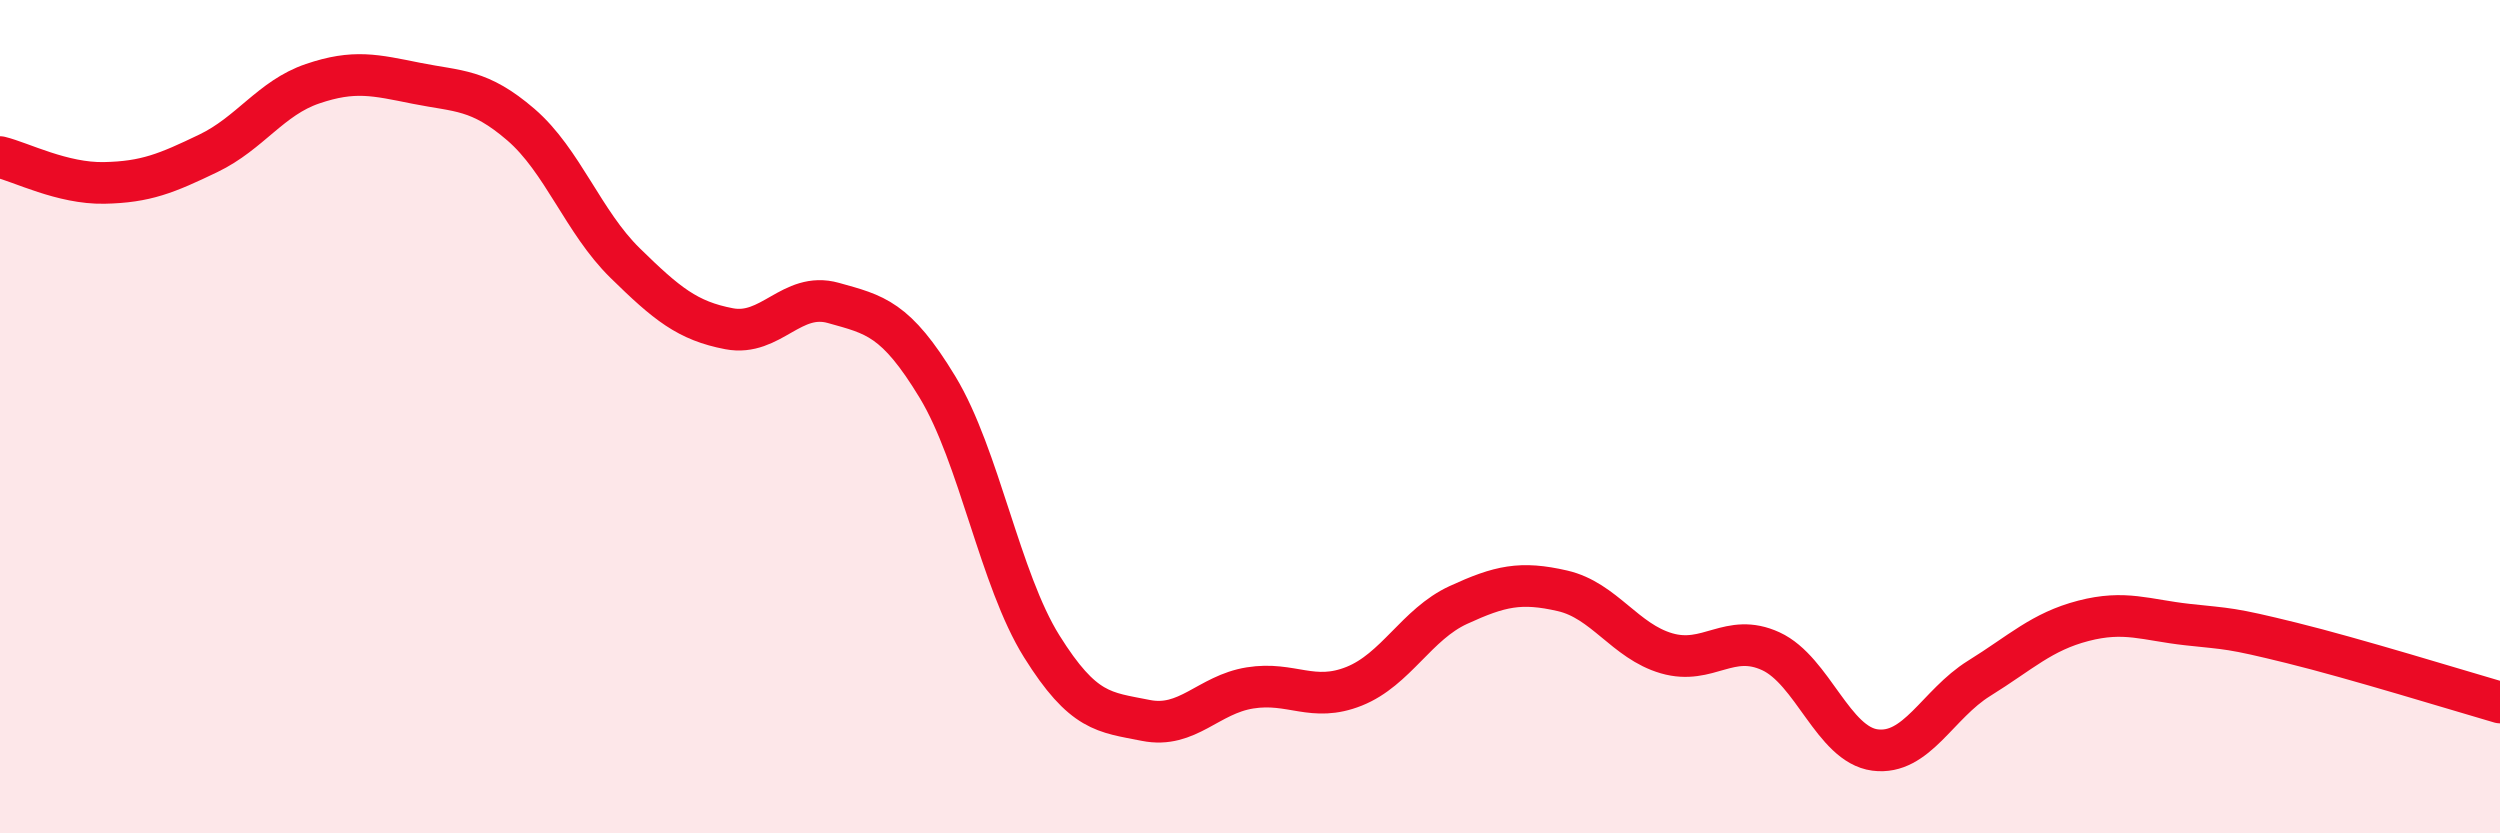 
    <svg width="60" height="20" viewBox="0 0 60 20" xmlns="http://www.w3.org/2000/svg">
      <path
        d="M 0,3.77 C 0.5,3.89 1.5,4.41 2.5,4.39 C 3.5,4.37 4,4.16 5,3.68 C 6,3.2 6.5,2.35 7.5,2.01 C 8.5,1.67 9,1.8 10,2 C 11,2.2 11.5,2.13 12.5,2.99 C 13.5,3.85 14,5.33 15,6.31 C 16,7.29 16.5,7.7 17.5,7.89 C 18.5,8.08 19,6.99 20,7.27 C 21,7.55 21.5,7.64 22.5,9.29 C 23.5,10.94 24,13.91 25,15.51 C 26,17.11 26.5,17.09 27.5,17.29 C 28.5,17.49 29,16.67 30,16.51 C 31,16.35 31.5,16.87 32.5,16.47 C 33.5,16.07 34,14.98 35,14.52 C 36,14.06 36.5,13.95 37.5,14.18 C 38.5,14.41 39,15.39 40,15.68 C 41,15.97 41.5,15.17 42.5,15.63 C 43.5,16.09 44,17.87 45,18 C 46,18.13 46.5,16.9 47.5,16.28 C 48.5,15.66 49,15.16 50,14.9 C 51,14.64 51.5,14.88 52.5,14.99 C 53.5,15.1 53.5,15.06 55,15.43 C 56.5,15.8 59,16.57 60,16.86L60 20L0 20Z"
        fill="#EB0A25"
        opacity="0.1"
        stroke-linecap="round"
        stroke-linejoin="round"
      />
      <path
        d="M 0,3.77 C 0.5,3.89 1.5,4.41 2.5,4.39 C 3.5,4.37 4,4.16 5,3.68 C 6,3.2 6.5,2.35 7.5,2.01 C 8.5,1.67 9,1.8 10,2 C 11,2.2 11.5,2.13 12.5,2.99 C 13.5,3.85 14,5.33 15,6.31 C 16,7.29 16.5,7.7 17.5,7.89 C 18.5,8.08 19,6.99 20,7.27 C 21,7.55 21.5,7.64 22.5,9.29 C 23.5,10.94 24,13.91 25,15.51 C 26,17.11 26.5,17.09 27.5,17.29 C 28.5,17.49 29,16.67 30,16.51 C 31,16.35 31.5,16.87 32.5,16.47 C 33.5,16.07 34,14.98 35,14.52 C 36,14.06 36.5,13.95 37.5,14.18 C 38.5,14.41 39,15.39 40,15.68 C 41,15.97 41.5,15.17 42.5,15.63 C 43.5,16.09 44,17.87 45,18 C 46,18.13 46.5,16.9 47.5,16.28 C 48.5,15.66 49,15.16 50,14.9 C 51,14.64 51.5,14.88 52.5,14.99 C 53.5,15.1 53.5,15.06 55,15.43 C 56.5,15.8 59,16.57 60,16.86"
        stroke="#EB0A25"
        stroke-width="1"
        fill="none"
        stroke-linecap="round"
        stroke-linejoin="round"
      />
    </svg>
  